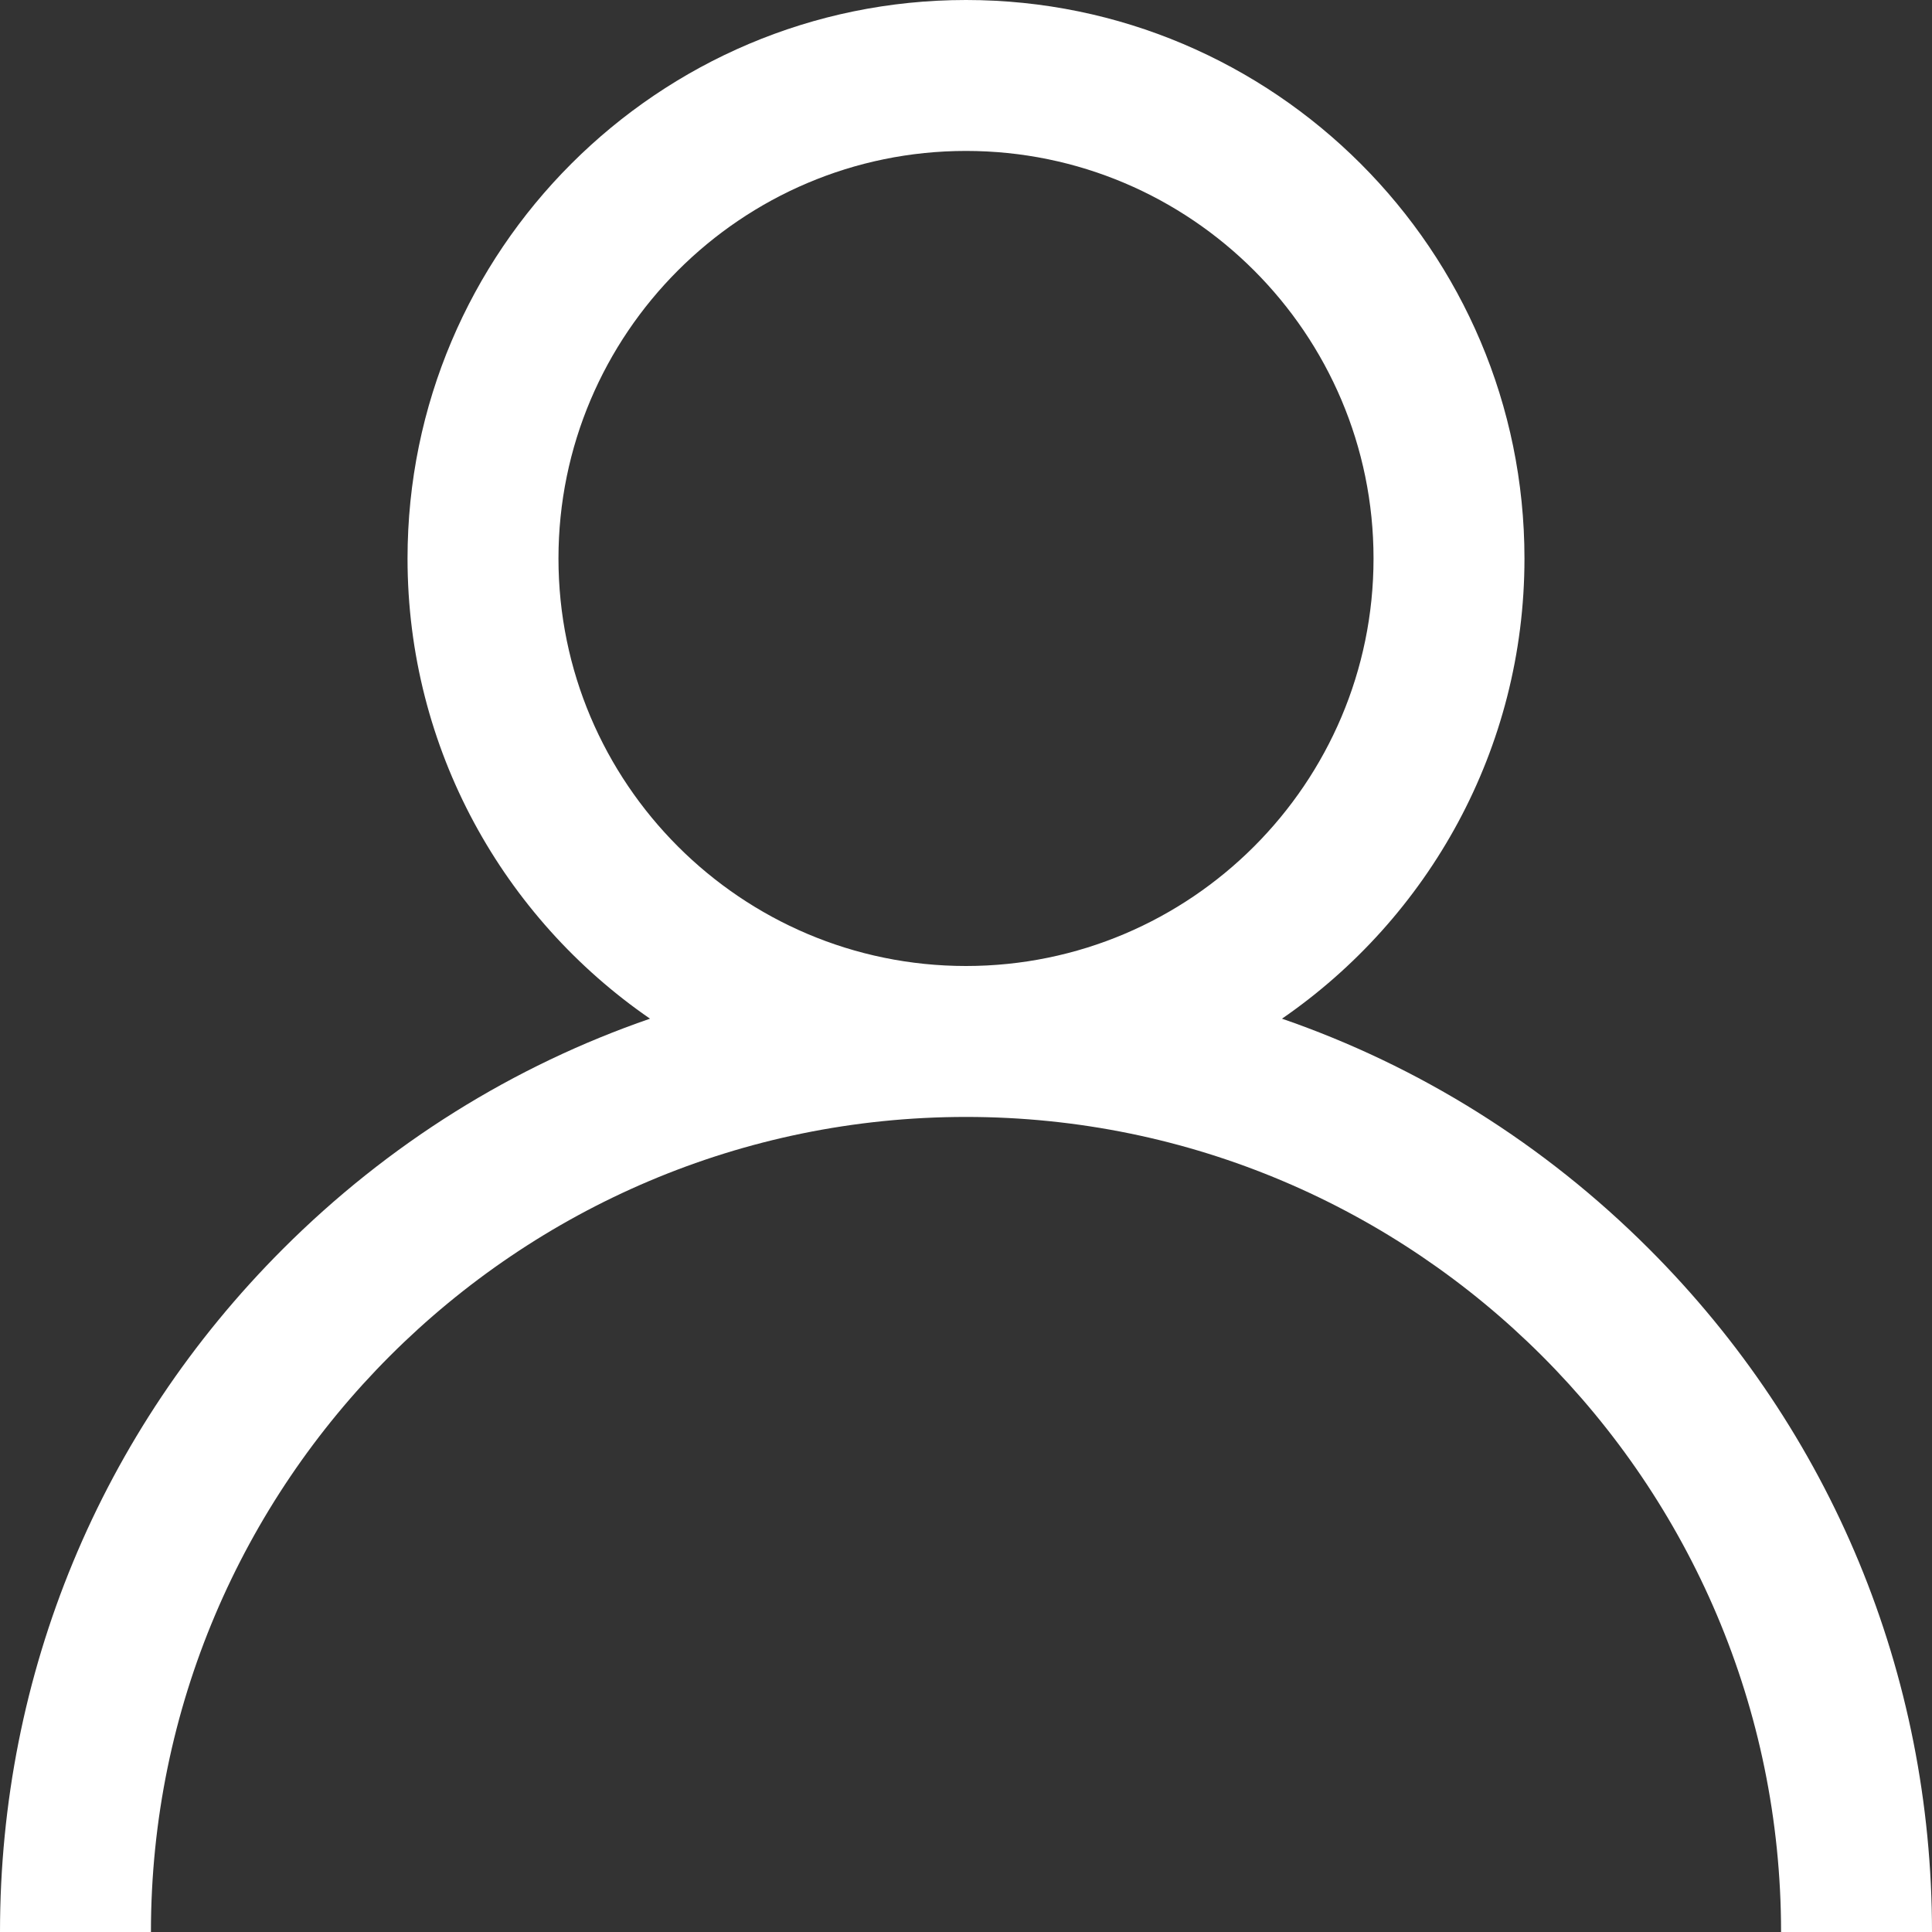 <svg width="243" height="243" viewBox="0 0 243 243" fill="none" xmlns="http://www.w3.org/2000/svg">
<rect x="0" y="0" width="243" height="243" fill="#333333" stroke="none"/>
<g clip-path="url(#clip0_4613_9199)">
<path d="M207.414 157.086C194.18 143.853 178.429 134.057 161.243 128.126C179.65 115.449 191.742 94.233 191.742 70.242C191.742 31.511 160.231 0 121.5 0C82.769 0 51.258 31.511 51.258 70.242C51.258 94.233 63.35 115.449 81.757 128.126C64.572 134.057 48.82 143.853 35.587 157.086C12.638 180.035 0 210.546 0 243H18.984C18.984 186.473 64.973 140.484 121.5 140.484C178.027 140.484 224.016 186.473 224.016 243H243C243 210.546 230.362 180.035 207.414 157.086ZM121.5 121.5C93.237 121.5 70.242 98.506 70.242 70.242C70.242 41.978 93.237 18.984 121.5 18.984C149.763 18.984 172.758 41.978 172.758 70.242C172.758 98.506 149.763 121.5 121.5 121.5Z" fill="white"/>
</g>
<defs>
<clipPath id="clip0_4613_9199">
<rect width="243" height="243" fill="white"/>
</clipPath>
</defs>
</svg>
